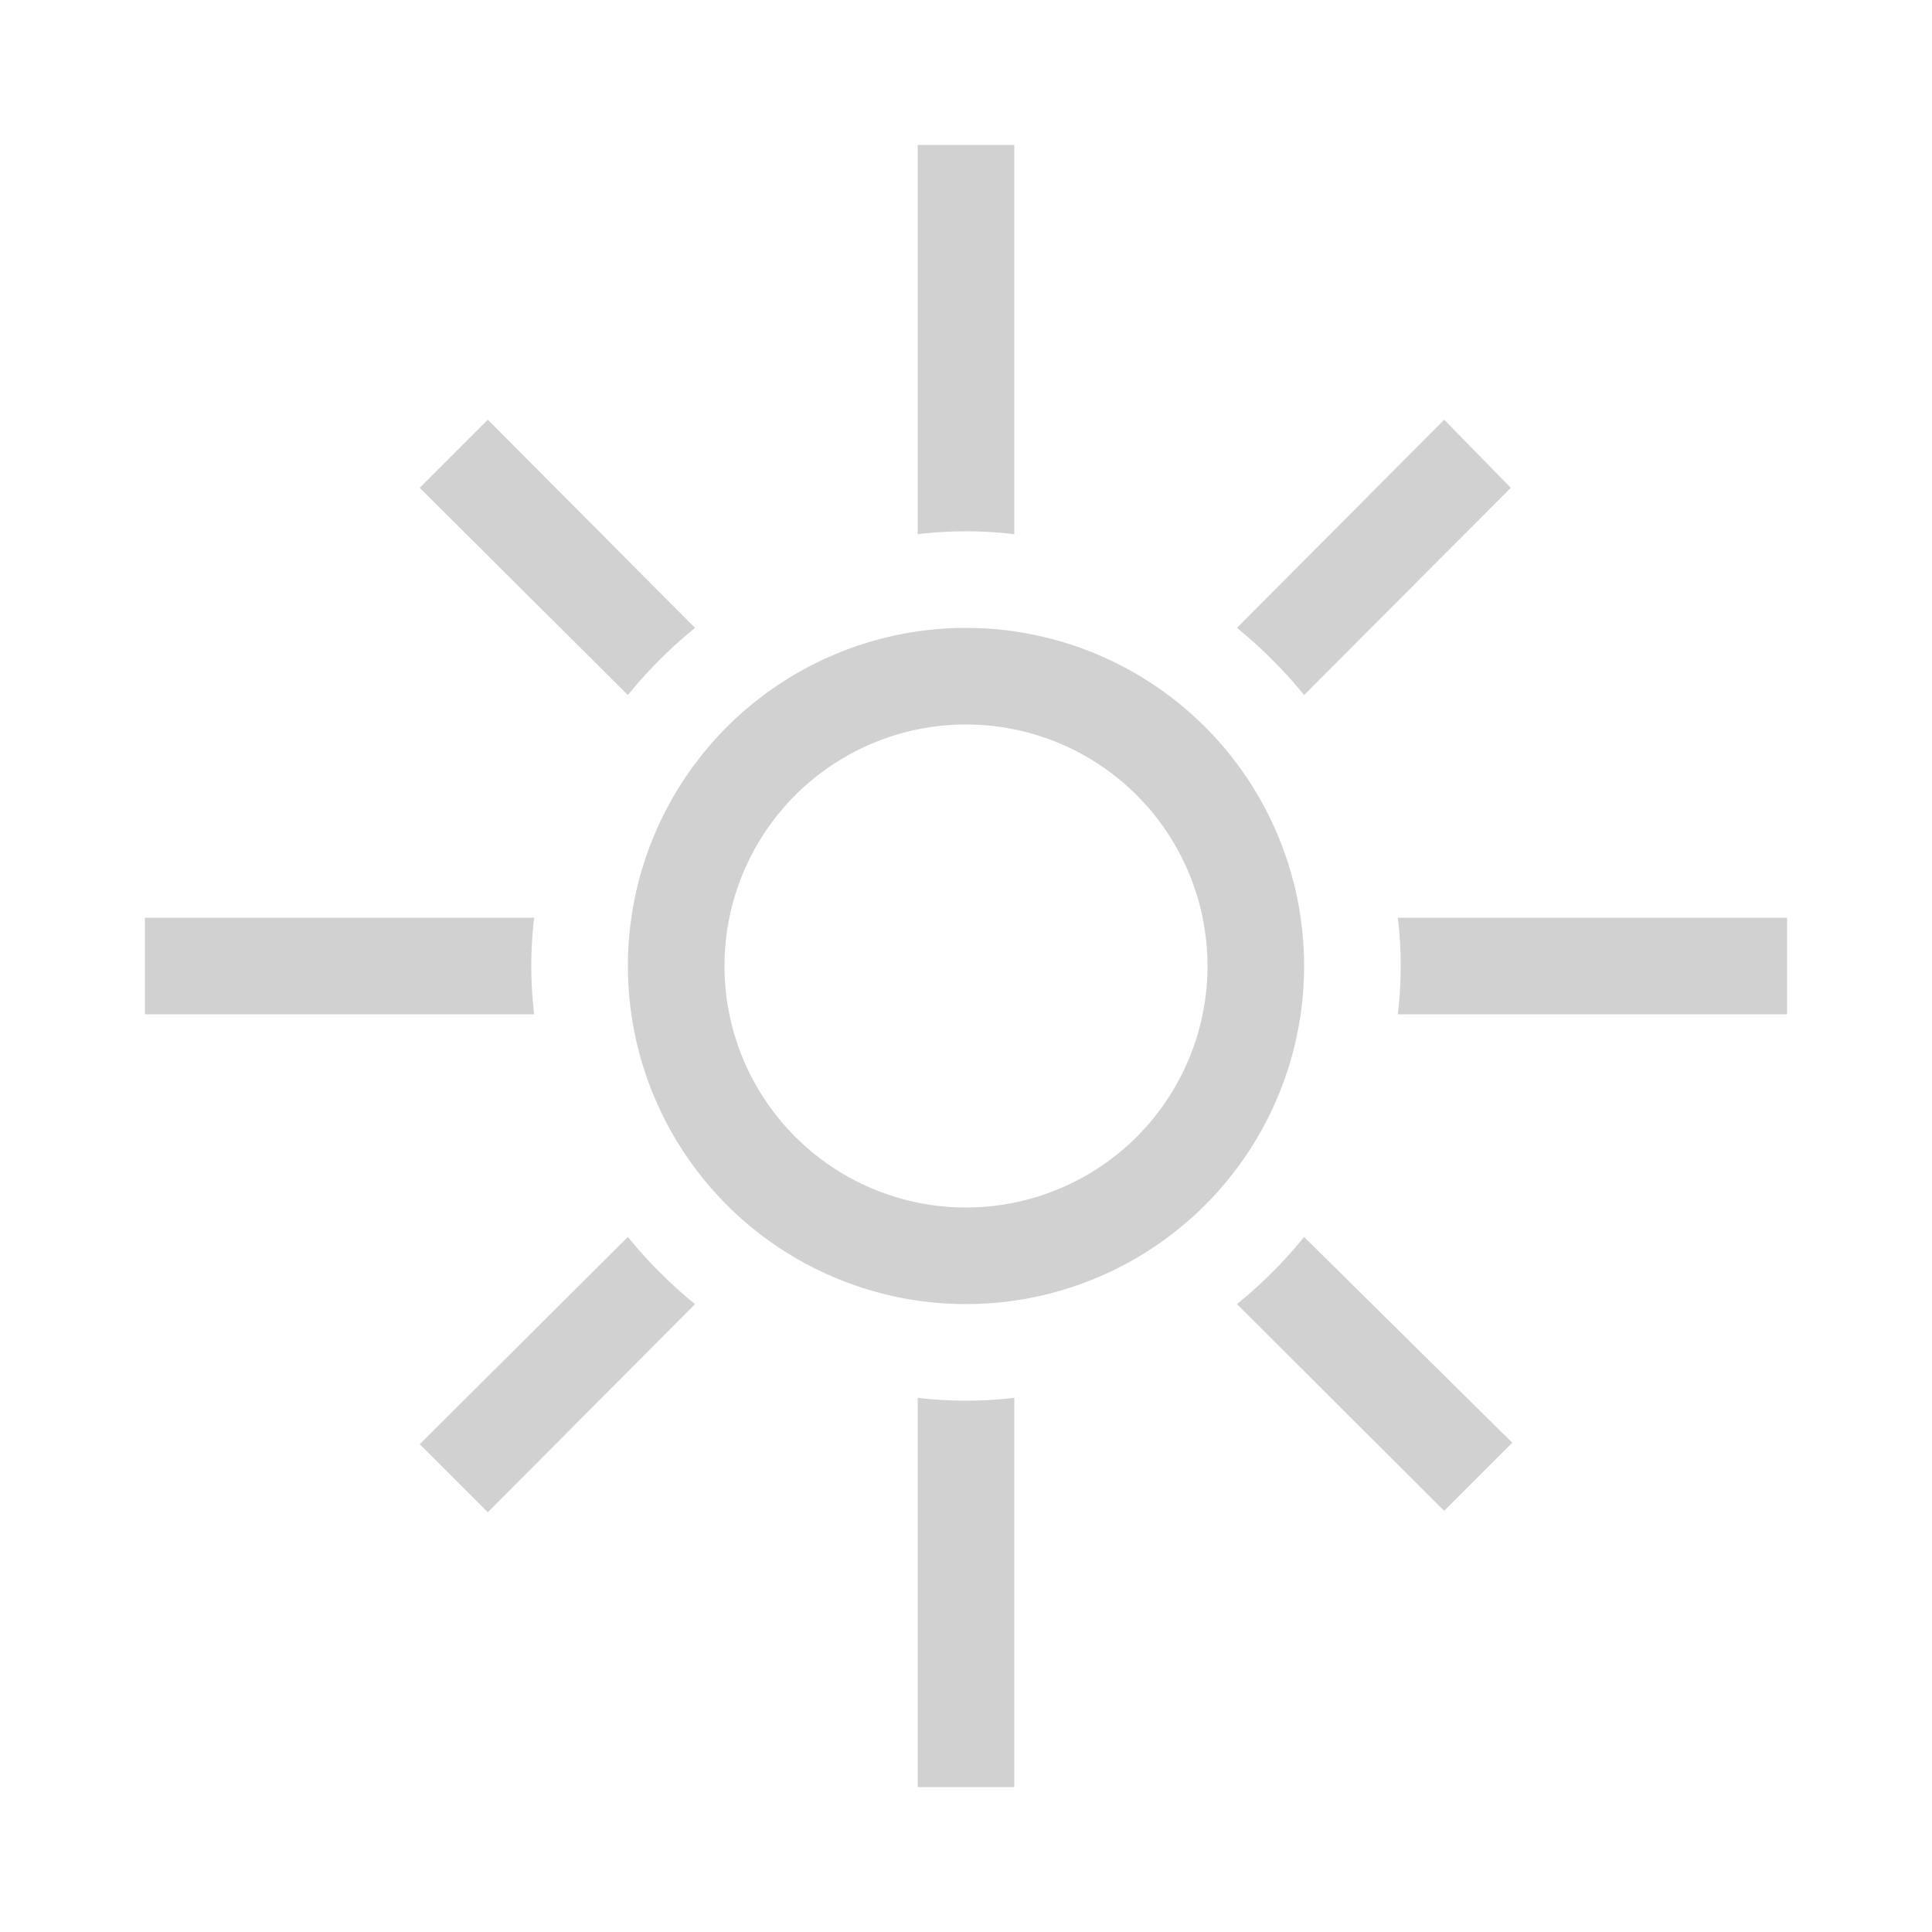 <svg xmlns="http://www.w3.org/2000/svg" viewBox="0 0 40 40"><defs><style>.cls-1{fill:#d1d1d1;}.cls-2{fill:none;}</style></defs><g id="Layer_2" data-name="Layer 2"><g id="S3"><path class="cls-1" d="M20,11a8.26,8.26,0,0,1,1,.06V3H19v8.06A8.26,8.26,0,0,1,20,11Z"/><path class="cls-1" d="M20,29a8.26,8.26,0,0,1-1-.06V37h2V28.94A8.26,8.26,0,0,1,20,29Z"/><path class="cls-1" d="M28.94,19a8.36,8.36,0,0,1,0,2H37V19Z"/><path class="cls-1" d="M11,20a8.26,8.26,0,0,1,.06-1H3v2h8.06A8.26,8.26,0,0,1,11,20Z"/><path class="cls-1" d="M27,25.61A9.53,9.53,0,0,1,25.61,27l4.29,4.28,1.41-1.41Z"/><path class="cls-1" d="M14.39,13,10.1,8.69,8.69,10.1,13,14.39A9.53,9.53,0,0,1,14.39,13Z"/><path class="cls-1" d="M13,25.61,8.69,29.9l1.41,1.41L14.39,27A9.53,9.53,0,0,1,13,25.61Z"/><path class="cls-1" d="M27,14.39l4.28-4.29L29.9,8.69,25.61,13A9.53,9.53,0,0,1,27,14.39Z"/><path class="cls-1" d="M20,15a5,5,0,1,1-5,5,5,5,0,0,1,5-5m0-2a7,7,0,1,0,7,7,7,7,0,0,0-7-7Z"/><rect class="cls-2" width="40" height="40"/></g></g></svg>